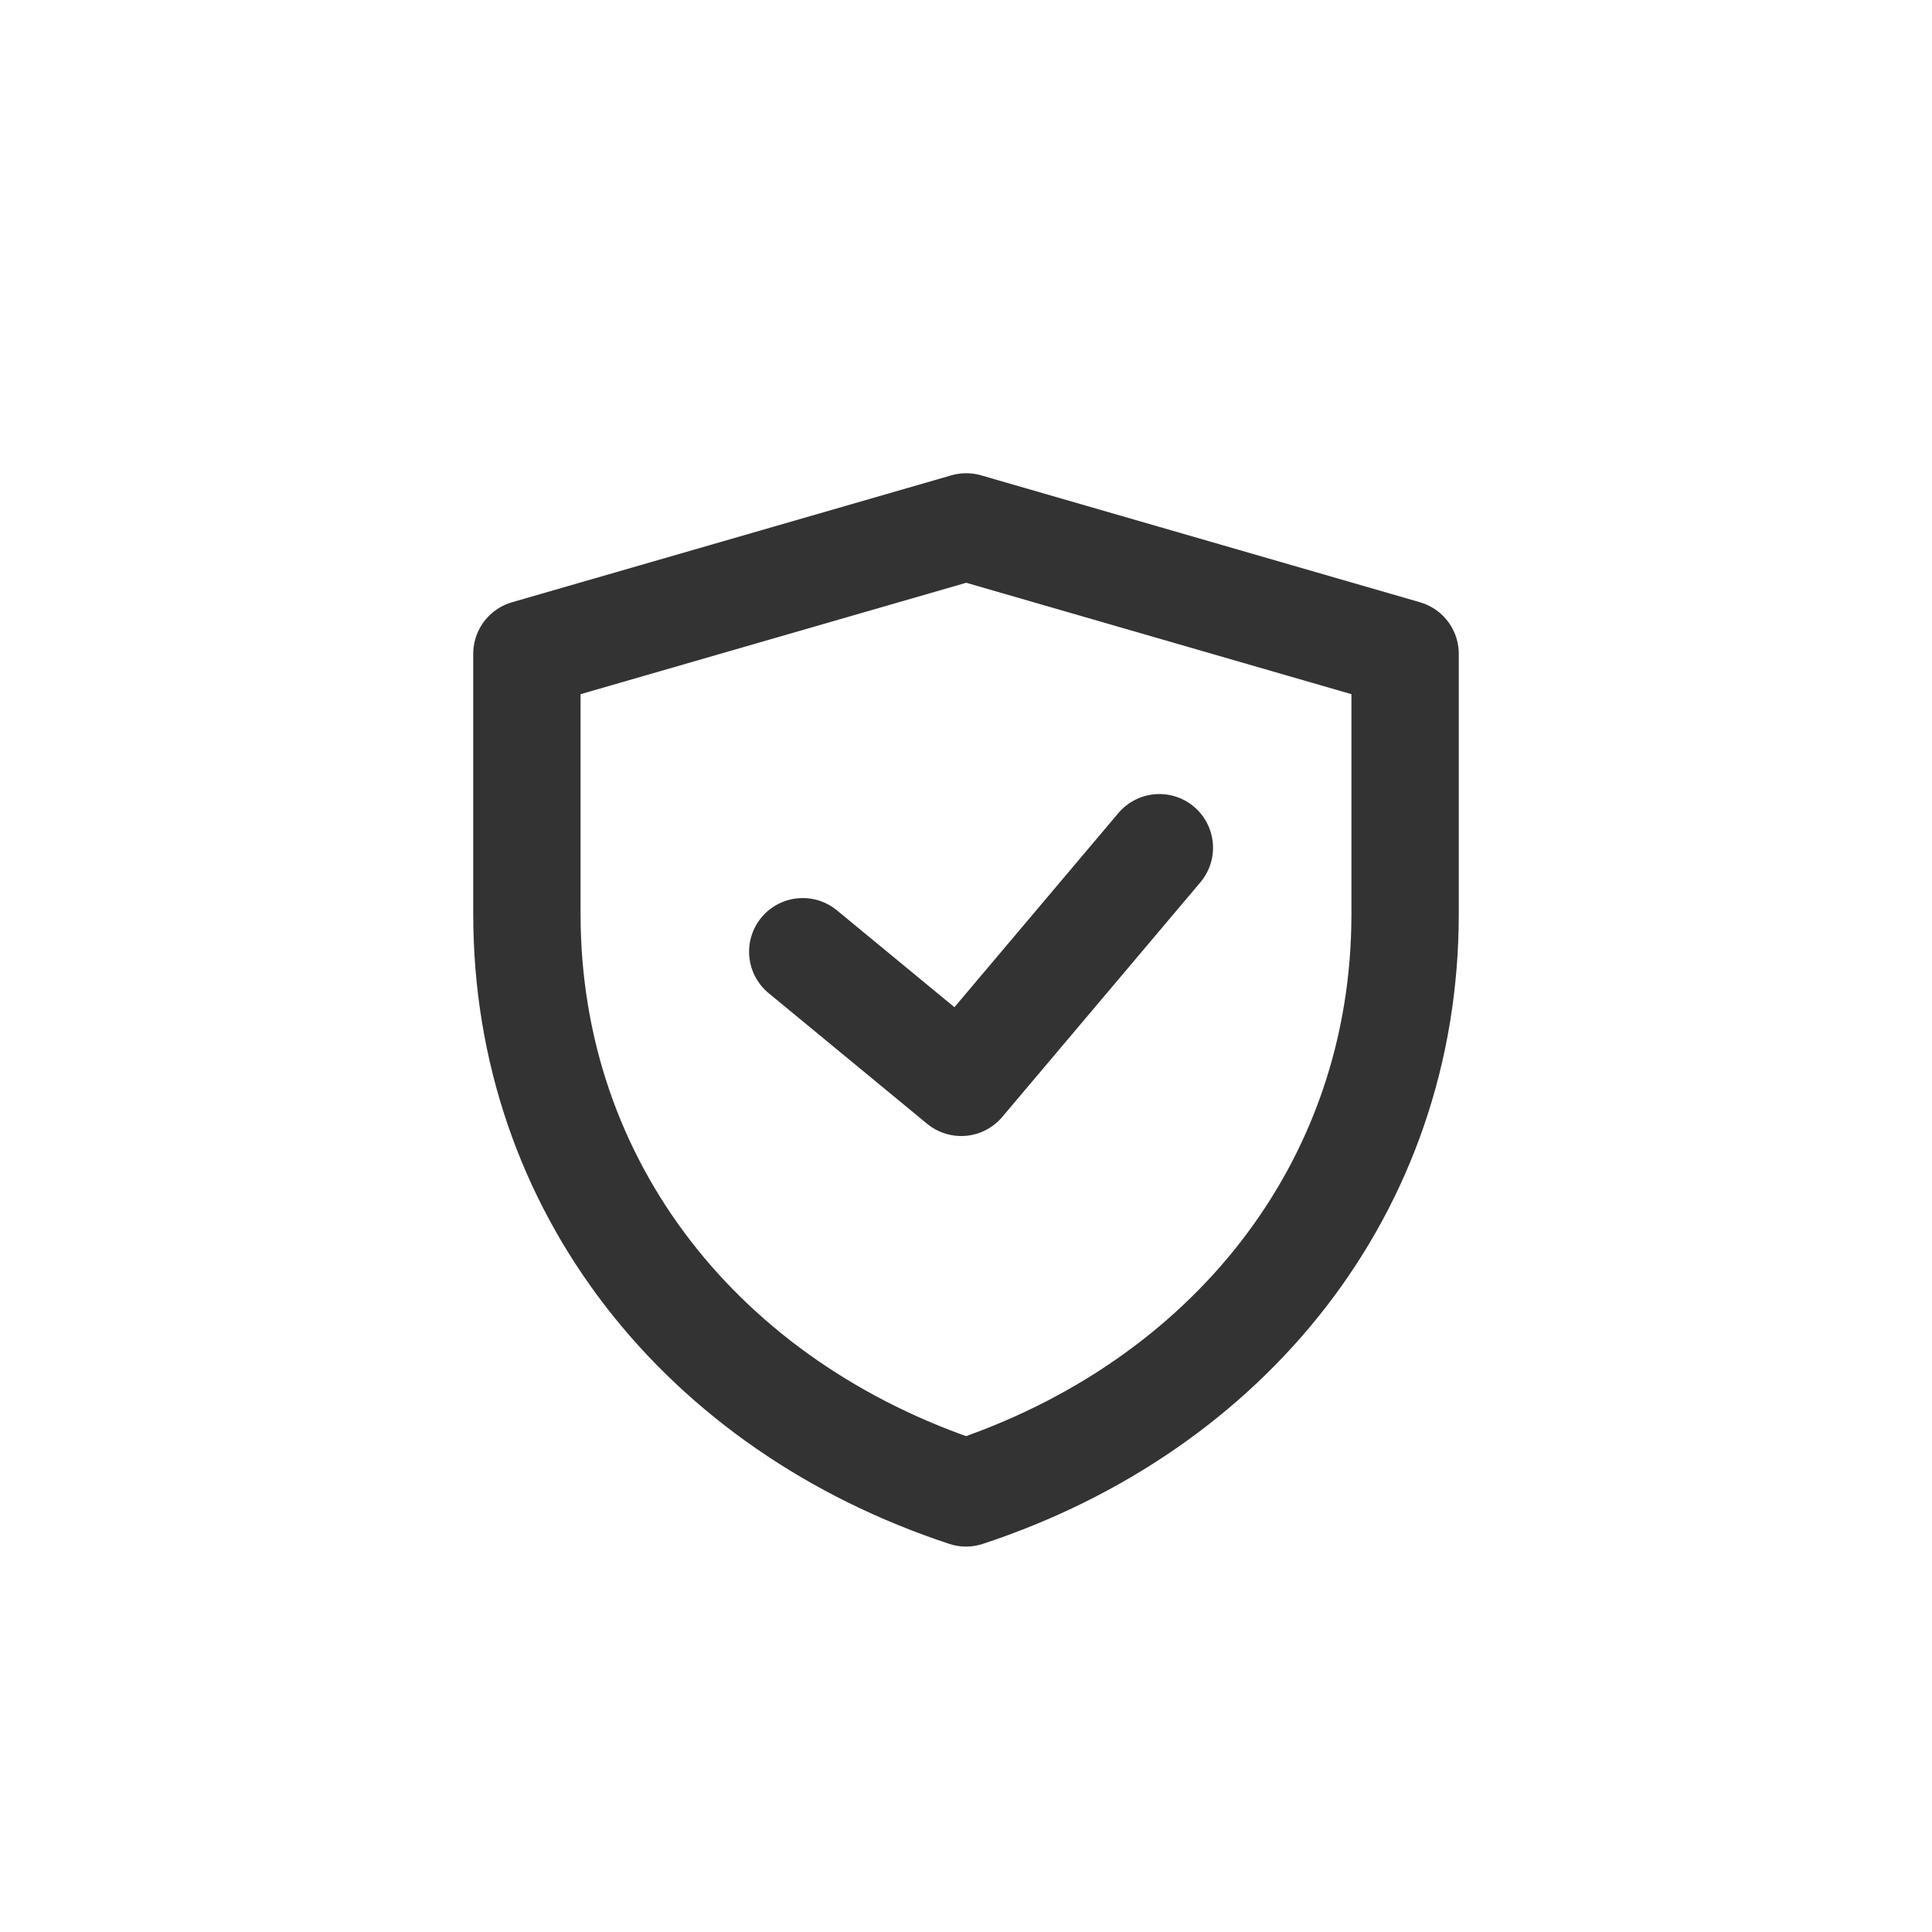 <svg xmlns:xlink="http://www.w3.org/1999/xlink" xmlns="http://www.w3.org/2000/svg" version="1.1" viewBox="0 0 36 36" height="36px" width="36px">
    <title>2-Year Warranty</title>
    <g fill-rule="evenodd" fill="none" stroke-width="1" stroke="none" id="页面-1">
        <g transform="translate(-1164, -1480)" id="增加图标备份">
            <g transform="translate(1164, 1480)" id="2-Year-Warranty">
                <circle r="18" cy="18" cx="18" opacity="0" fill="#F5F6F7" id="椭圆形备份-3"></circle>
                <g stroke-width="2" stroke-linejoin="round" stroke="#333333" transform="translate(9.818, 9.818)" id="编组">
                    <path id="路径" d="M0,2.365 L8.186,0 L16.364,2.365 L16.364,7.215 C16.364,12.313 13.068,16.389 8.183,18 C3.296,16.389 0,12.312 0,7.213 L0,2.365 Z"></path>
                    <polyline points="11.785 5.978 8.093 10.35 5.14 7.916" stroke-linecap="round" id="路径"></polyline>
                </g>
            </g>
        </g>
    </g>
</svg>